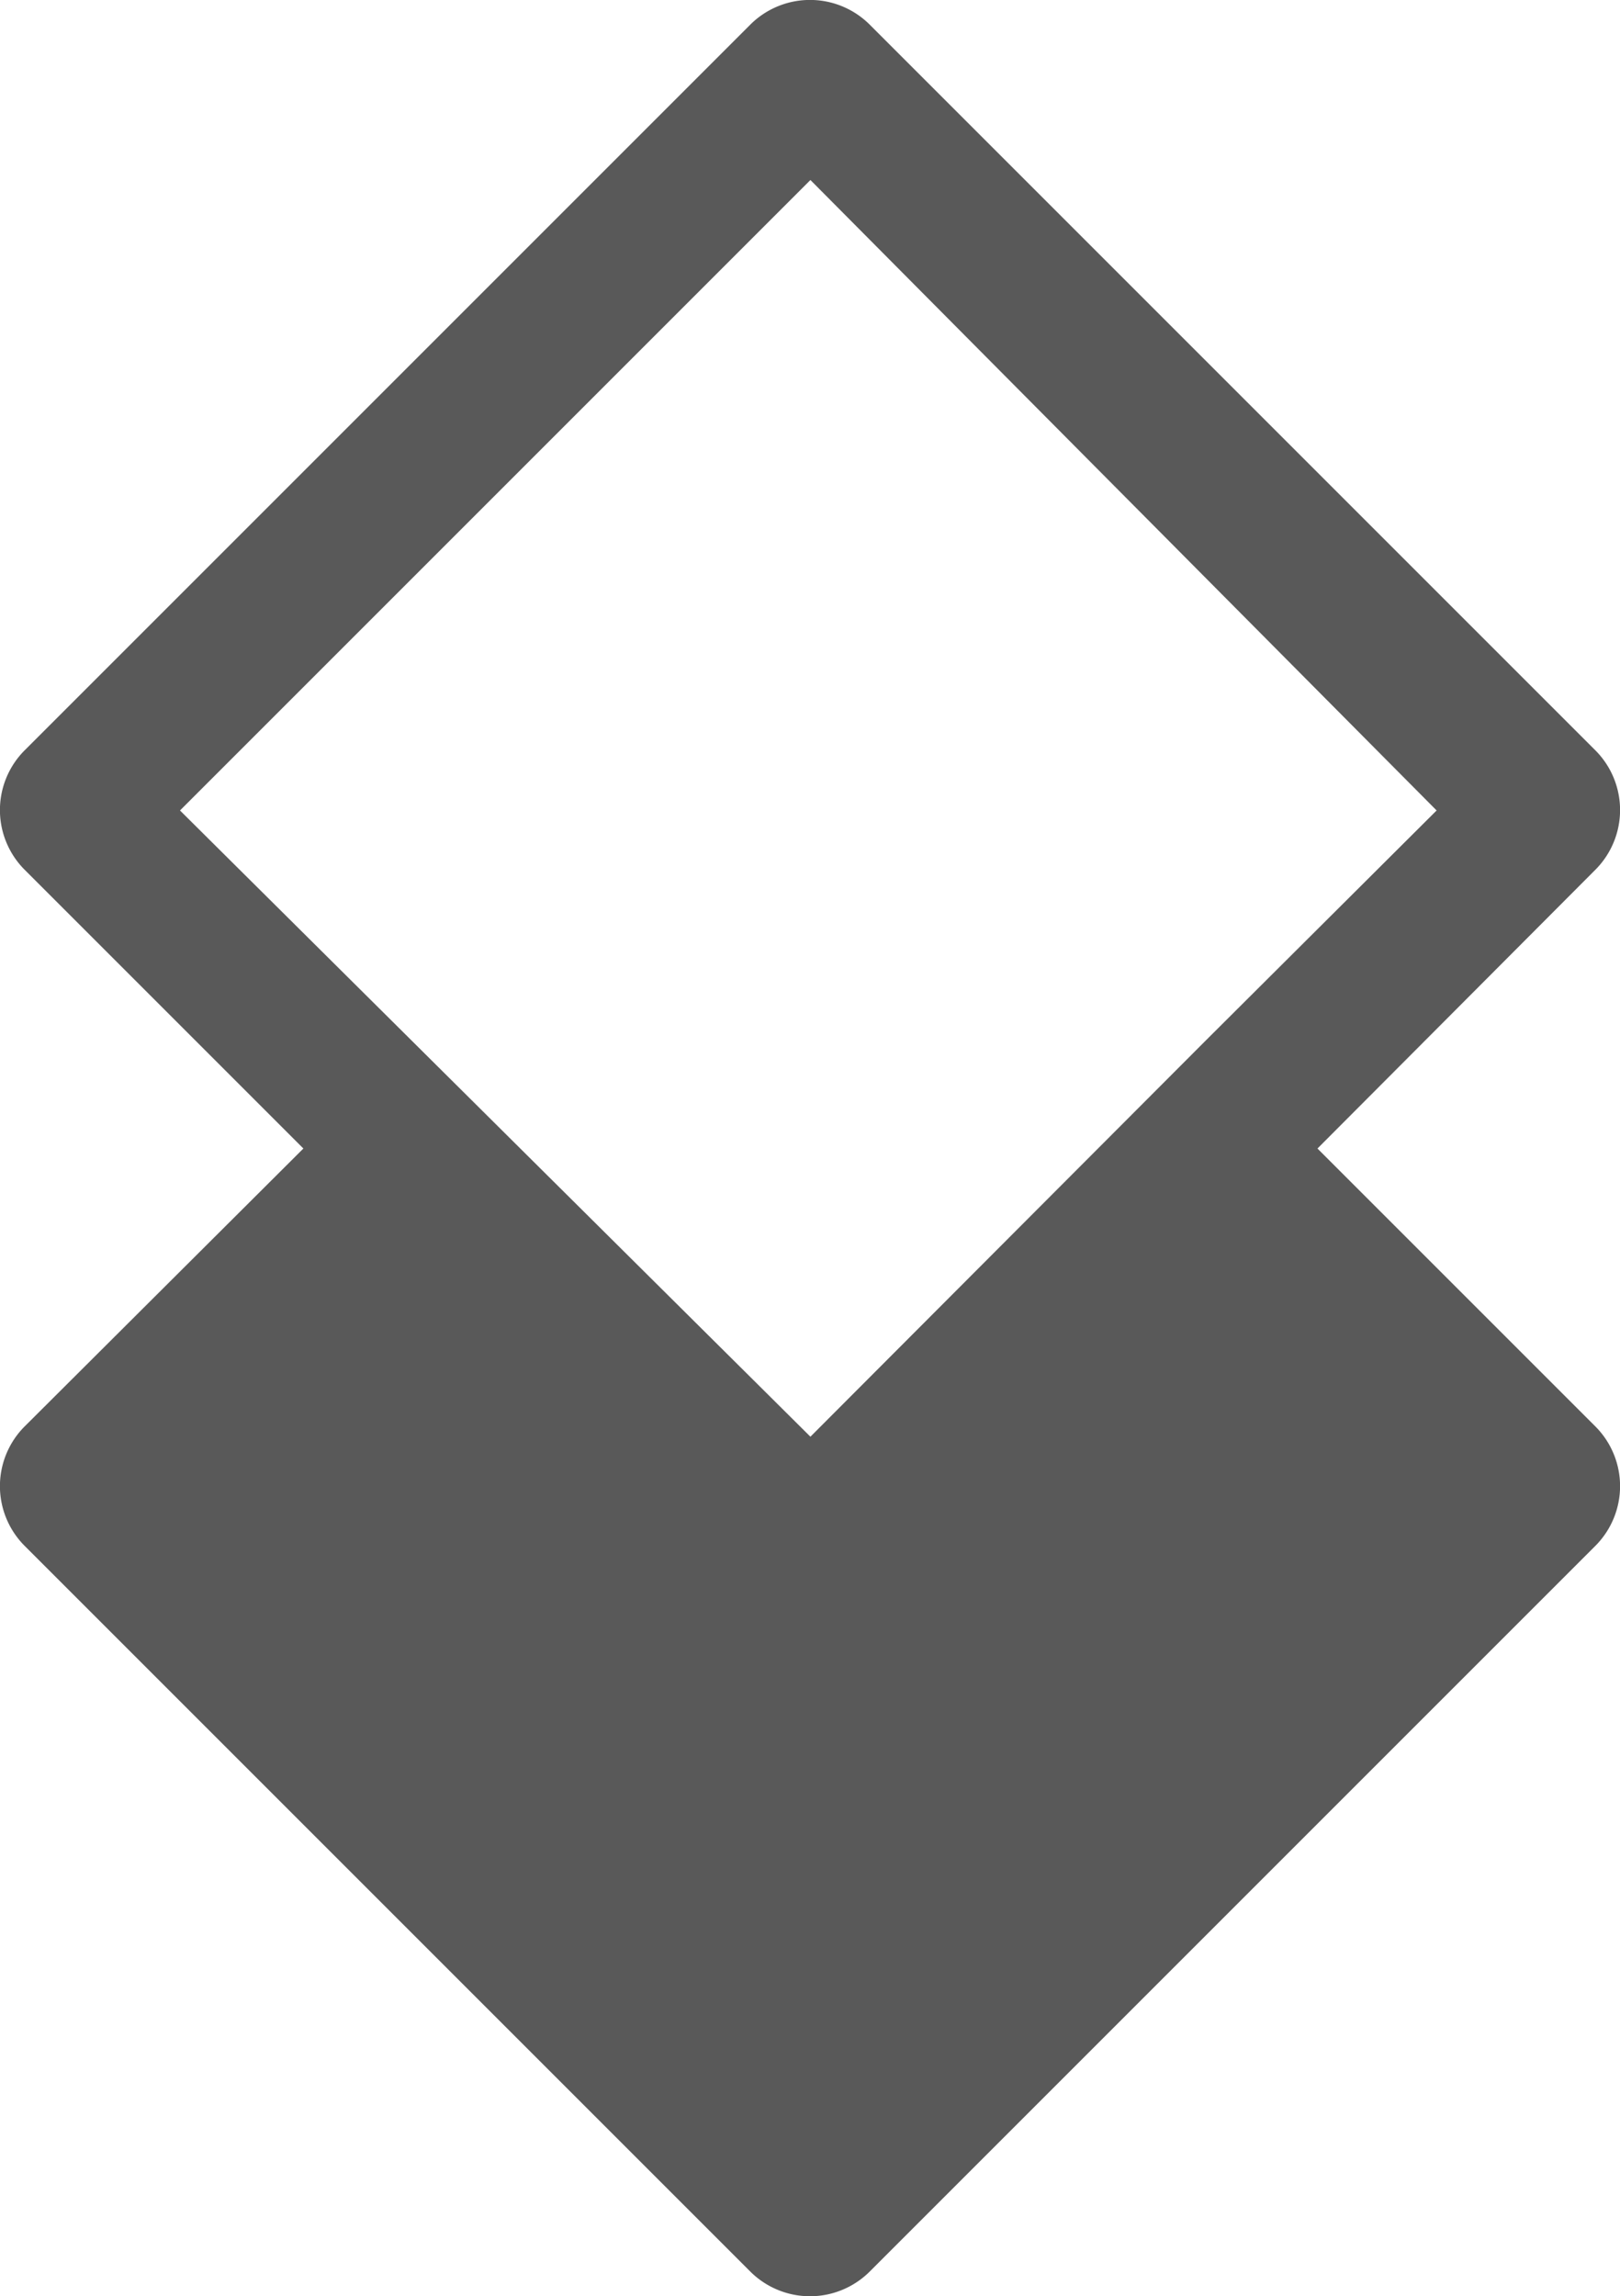 <svg id="S_OverlapTop_Sm_N_2x" data-name="S OverlapTop Sm N 2x" xmlns="http://www.w3.org/2000/svg" viewBox="0 0 19.17 27.17"><defs><style>.cls-1{fill-rule:evenodd;isolation:isolate;opacity:0.65;}</style></defs><path class="cls-1" d="M18.88,10.29a1,1,0,0,0,0-1.41L10.29.29a1,1,0,0,0-1.41,0L.29,8.88a1,1,0,0,0,0,1.41l3.3,3.3L.29,16.88a1,1,0,0,0,0,1.41l8.59,8.59a1,1,0,0,0,1.41,0l8.59-8.59a1,1,0,0,0,0-1.41l-3.29-3.29ZM17,9.59l-2.73,2.72L9.59,17,2.13,9.59,9.59,2.13Z"/></svg>